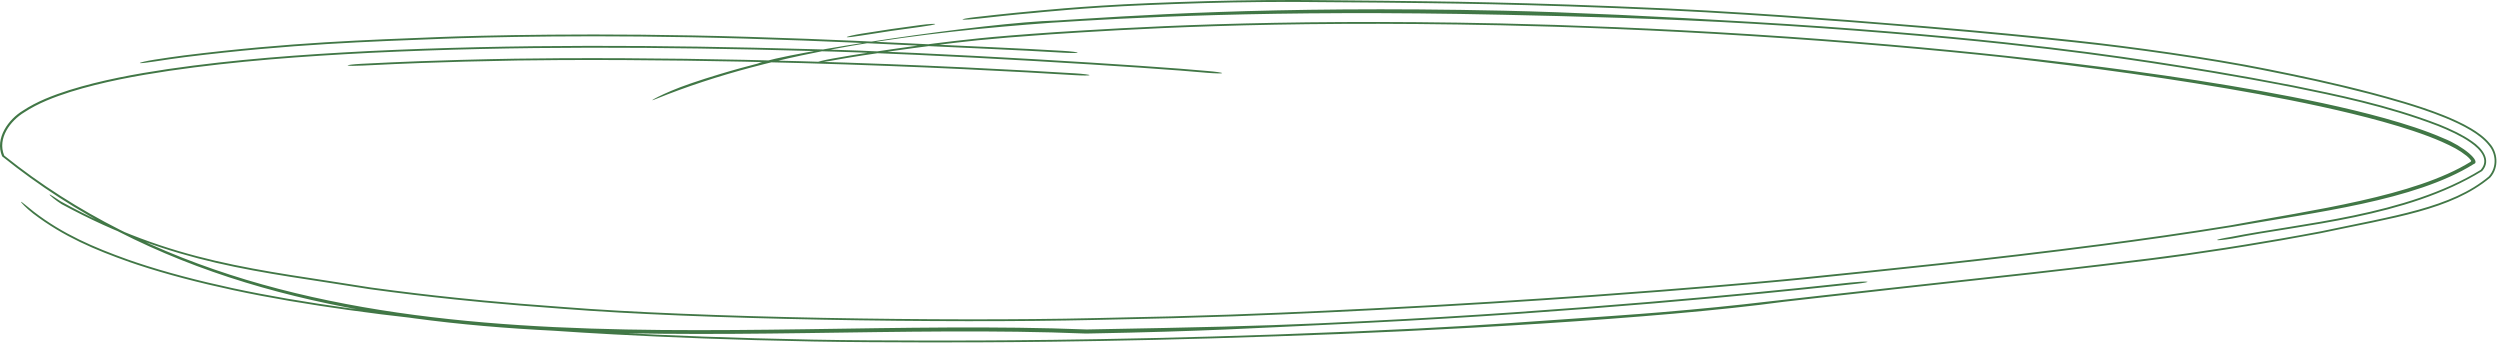 <?xml version="1.0" encoding="UTF-8"?> <svg xmlns="http://www.w3.org/2000/svg" width="333" height="46" viewBox="0 0 333 46" fill="none"><path d="M141.509 7.014C135.584 6.656 128.143 6.36 122.292 6.079C122.209 6.075 122.126 6.071 122.043 6.067C119.607 5.949 117.203 5.831 114.208 5.697C113.827 5.68 113.44 5.663 113.047 5.646C109.541 5.494 105.208 5.317 99.31 5.143C79.52 4.543 63.867 4.983 59.029 5.164C49.246 5.554 38.904 5.845 24.698 7.604C23.404 7.773 22.016 7.971 20.695 8.178C19.649 8.342 18.663 8.458 18.634 8.394C18.585 8.334 19.526 8.113 20.569 7.949C21.867 7.744 23.206 7.552 24.495 7.382C24.501 7.381 24.507 7.381 24.512 7.38C38.806 5.603 48.938 5.327 58.492 4.934C63.439 4.744 79.488 4.285 99.767 4.909C105.729 5.087 110.115 5.268 113.637 5.423C114.027 5.44 114.407 5.457 114.776 5.474C114.785 5.474 114.794 5.474 114.802 5.475C117.812 5.611 120.114 5.726 122.45 5.839C122.499 5.841 122.548 5.843 122.597 5.846C128.511 6.132 135.817 6.423 141.564 6.771C142.676 6.837 143.554 6.947 143.538 7.014C143.522 7.081 142.62 7.08 141.509 7.014ZM250.969 38.435C256.838 37.77 264.234 36.997 271.083 36.223C277.572 35.499 284.113 34.694 286.745 34.367C289.656 34.003 292.862 33.55 296.409 32.998C297.181 32.879 298.203 32.716 299.124 32.566C302.319 32.044 305.235 31.55 309.209 30.797C318.92 28.732 326.548 27.669 331.511 23.5C332.637 22.22 332.434 20.429 331.524 19.366C330.89 18.537 329.899 17.841 329.141 17.383C328.606 17.058 328.029 16.752 327.42 16.459C327.115 16.312 326.803 16.169 326.484 16.03C326.236 15.921 325.984 15.815 325.73 15.71C325.728 15.709 325.726 15.709 325.725 15.708C324.765 15.314 323.77 14.95 322.761 14.608C321.865 14.306 321.074 14.057 320.233 13.803C319.405 13.553 318.564 13.312 317.754 13.088C317.043 12.891 316.337 12.701 315.626 12.514C310.34 11.142 306.222 10.286 301.151 9.279C294.162 7.884 283.844 6.441 277.381 5.751C277.017 5.711 276.643 5.67 276.264 5.629C271.428 5.111 265.556 4.519 256.721 3.766C249.376 3.145 242.945 2.66 237.278 2.271C235.649 2.159 234.064 2.054 232.595 1.961C228.858 1.723 225.456 1.532 222.284 1.383C202.592 0.489 191.217 0.437 184.058 0.347C178.595 0.297 175.464 0.278 173.267 0.262C172.599 0.258 172.01 0.255 171.457 0.255C166.456 0.258 161.969 0.345 156.423 0.538C155.199 0.581 153.932 0.63 152.616 0.685C148.279 0.868 144.838 1.108 142.311 1.312C141.184 1.404 140.243 1.487 139.274 1.575C139.256 1.576 139.238 1.578 139.221 1.58C139.088 1.592 138.956 1.604 138.825 1.616C138.727 1.625 138.628 1.634 138.53 1.644C138.491 1.648 138.456 1.652 138.431 1.655C138.41 1.657 138.394 1.659 138.384 1.66C138.382 1.66 138.38 1.66 138.378 1.66C138.192 1.681 138.032 1.696 137.999 1.699C137.942 1.705 137.891 1.71 137.865 1.712C137.728 1.725 137.551 1.741 137.434 1.751C137.132 1.778 136.608 1.824 135.804 1.898C135.104 1.965 134.436 2.034 133.605 2.122C133.552 2.127 133.5 2.133 133.448 2.139C132.637 2.225 131.697 2.327 130.521 2.46C129.403 2.586 128.381 2.653 128.226 2.603C128.071 2.553 128.838 2.403 129.953 2.275C131.113 2.143 131.954 2.049 132.771 1.96C132.822 1.955 132.873 1.949 132.925 1.944C133.768 1.853 134.572 1.769 135.444 1.684C135.736 1.656 136.037 1.628 136.32 1.602C136.828 1.554 137.408 1.498 138.106 1.432C138.246 1.419 138.39 1.405 138.538 1.392C139.499 1.302 140.576 1.206 141.788 1.106C144.598 0.875 148.403 0.609 153.126 0.415C154.385 0.364 155.612 0.317 156.815 0.276C162.362 0.086 167.239 -0.006 172.515 0C173.236 0.002 173.928 0.006 174.669 0.012C176.858 0.033 179.531 0.054 184.586 0.105C191.412 0.197 202.514 0.244 222.104 1.128C225.432 1.283 229.062 1.488 232.862 1.731C234.299 1.823 235.836 1.925 237.364 2.03C242.941 2.413 249.184 2.884 256.264 3.478C264.92 4.21 270.66 4.783 275.43 5.286C275.598 5.304 275.765 5.322 275.931 5.34C276.139 5.362 276.344 5.384 276.547 5.406C283.449 6.134 294.412 7.649 302.164 9.221C306.913 10.181 310.971 11.03 316.197 12.409C317.369 12.723 318.741 13.098 320.26 13.554C321.01 13.78 321.779 14.02 322.57 14.284C323.485 14.589 324.492 14.948 325.455 15.333C326.413 15.712 327.961 16.386 329.149 17.1C329.474 17.292 330.011 17.633 330.452 17.979C330.901 18.329 331.296 18.692 331.647 19.124C332.662 20.233 332.938 22.273 331.702 23.654C326.471 28.017 318.814 28.994 308.996 31.088C305.113 31.82 302.374 32.284 299.188 32.806C298.25 32.958 297.183 33.127 296.379 33.252C292.839 33.803 289.153 34.326 285.921 34.723C283.444 35.028 277.151 35.797 270.81 36.502C264.032 37.265 257.243 37.974 252.042 38.569C251.493 38.632 251.001 38.688 250.479 38.747C246.044 39.253 241.335 39.755 237.595 40.2C220.956 42.468 190.585 44.141 170.517 44.781C170.253 44.79 169.99 44.799 169.726 44.808C146.597 45.616 129.69 45.614 124.006 45.607C123.74 45.607 123.499 45.606 123.282 45.606C123.088 45.605 122.913 45.605 122.758 45.605C120.411 45.597 118.315 45.592 116.146 45.579C116.028 45.579 115.909 45.578 115.791 45.577C113.498 45.562 111.104 45.539 108.3 45.486C97.648 45.28 89.01 44.936 81.672 44.539C80.323 44.466 78.909 44.384 77.597 44.303C77.593 44.303 77.589 44.303 77.585 44.303C71.798 43.946 66.813 43.558 61.917 43.091C53.289 42.261 47.276 41.448 42.614 40.738C41.139 40.513 39.808 40.296 38.573 40.086C35.962 39.64 33.533 39.18 31.064 38.65C26.646 37.704 22.165 36.544 18.354 35.281C18.028 35.173 17.643 35.043 17.258 34.91C12.708 33.299 8.465 31.538 4.417 28.444C3.43 27.675 2.772 26.949 2.801 26.884C2.834 26.819 3.526 27.43 4.495 28.192C8.386 31.194 12.518 32.951 17.001 34.558C17.374 34.69 17.794 34.834 18.14 34.949C21.887 36.209 26.478 37.413 30.947 38.373C33.301 38.881 35.653 39.332 38.182 39.768C39.425 39.982 40.785 40.206 42.334 40.446C47.1 41.177 53.13 41.996 61.86 42.838C66.688 43.299 71.62 43.686 77.391 44.044C78.712 44.126 80.124 44.208 81.508 44.283C88.854 44.683 97.537 45.031 108.245 45.238C110.893 45.289 113.161 45.312 115.441 45.328C115.569 45.328 115.697 45.329 115.825 45.33C117.973 45.343 120.18 45.35 122.665 45.358C122.991 45.359 123.409 45.36 123.912 45.361C129.602 45.368 146.574 45.372 169.784 44.56C169.856 44.557 169.928 44.555 170 44.553C185.558 43.996 194.294 43.493 200.943 43.045C206.181 42.684 209.966 42.42 213.23 42.191C213.844 42.148 214.423 42.107 214.975 42.068C217.36 41.898 219.231 41.759 221.092 41.604C226.657 41.137 230.896 40.711 235.714 40.142C239.766 39.663 245.066 39.104 249.418 38.611C249.425 38.61 249.431 38.609 249.438 38.609C249.959 38.55 250.47 38.492 250.969 38.435ZM114.752 4.734C113.692 4.908 112.8 5.008 112.79 4.941C112.799 4.87 113.688 4.659 114.751 4.485C117.288 4.068 120.009 3.672 122.609 3.332C123.683 3.192 124.567 3.139 124.565 3.207C124.562 3.276 123.676 3.441 122.602 3.581C120.001 3.921 117.287 4.318 114.752 4.734ZM246.331 37.651C247.396 37.537 248.453 37.478 248.699 37.521C248.944 37.565 248.289 37.694 247.229 37.808C246.668 37.869 245.745 37.969 244.494 38.103C235.444 39.092 209.759 41.646 182.324 42.992C180.009 43.109 177.957 43.207 175.987 43.298C167.563 43.667 160.812 44.137 144.667 44.431C96.292 42.456 39.686 52.546 0.283 20.821C-0.738 18.378 1.196 15.847 3.034 14.748C4.917 13.503 7.089 12.681 9.236 11.997C13.547 10.657 17.982 9.857 22.369 9.198C31.299 7.9 40.136 7.265 49.069 6.805C68.624 5.855 88.135 5.989 107.69 6.536C124.027 6.903 153.773 8.782 160.861 9.457C161.952 9.546 162.798 9.673 162.782 9.739C162.765 9.806 161.892 9.788 160.801 9.7C153.764 9.029 124.126 7.156 107.854 6.787C88.338 6.239 68.878 6.101 49.365 7.038C40.385 7.495 31.53 8.129 22.554 9.435C18.163 10.093 13.691 10.902 9.389 12.239C7.254 12.918 5.074 13.745 3.227 14.964C1.398 16.073 -0.395 18.419 0.564 20.723C39.593 51.975 96.457 41.972 144.748 43.885C160.727 43.592 167.217 43.434 175.611 43.068C177.585 42.977 179.652 42.879 181.983 42.762C209.023 41.441 234.345 38.945 243.476 37.956C244.772 37.819 245.737 37.715 246.331 37.651ZM297.135 31.56C306.388 29.714 320.452 28.745 330.432 22.626C331.611 21.274 330.421 19.907 329.053 18.966C328.295 18.448 327.764 18.16 326.96 17.759C326.589 17.575 326.111 17.357 325.774 17.211C325.436 17.063 325.084 16.917 324.718 16.771C317.783 14.118 311.012 12.776 305.443 11.636C297.149 10.024 291.568 9.164 286.429 8.371C286.372 8.363 286.315 8.354 286.258 8.345C280.828 7.535 275.578 6.798 266.937 5.868C258.199 4.929 246.015 3.897 233.744 3.183C233.735 3.183 233.725 3.182 233.716 3.181C221.532 2.456 209.132 2.162 200.175 1.965C168.963 1.276 149.724 2.408 140.035 3.029C122.983 4.288 103.632 6.583 87.407 13.167C85.743 13.874 88.32 12.375 91.866 11.164C91.993 11.12 92.121 11.076 92.249 11.032C93.376 10.649 94.345 10.336 95.796 9.898C97.922 9.255 99.515 8.832 100.898 8.476C104.588 7.015 131.29 2.985 140.789 2.728C150.034 2.16 168.828 0.731 200.276 1.423C209.076 1.618 221.215 2.195 233.474 2.92C233.508 2.922 233.541 2.924 233.574 2.926C245.76 3.632 258.064 4.666 266.951 5.622C275.891 6.583 281.428 7.366 286.905 8.191C286.957 8.199 287.009 8.207 287.061 8.215C292.154 9.007 297.503 9.841 305.48 11.393C311.166 12.557 318.044 13.919 325.022 16.627C325.377 16.772 325.714 16.914 326.048 17.062C326.468 17.248 326.866 17.435 327.239 17.622C327.613 17.81 327.962 17.998 328.286 18.187C328.448 18.281 328.603 18.376 328.752 18.47C328.895 18.56 329.135 18.719 329.307 18.844C330.609 19.732 331.919 21.319 330.623 22.781C320.452 29.048 306.571 29.912 297.357 31.774C296.21 31.96 295.393 32.032 295.318 31.975C295.274 31.913 296.027 31.739 297.135 31.56ZM297.155 30.004C307.927 27.989 321.649 26.176 329.095 21.544C329.208 21.402 329.206 21.355 329.198 21.389C329.187 21.42 329.197 21.503 329.196 21.487C329.195 21.479 329.141 21.359 329.01 21.205C328.909 21.086 328.761 20.936 328.562 20.769C327.545 19.964 326.693 19.538 325.239 18.88C324.155 18.402 322.797 17.89 321.406 17.428C320.188 17.022 318.848 16.615 317.394 16.21C312.133 14.748 306.223 13.524 300.829 12.531C289.594 10.48 278.315 8.961 267.085 7.666C258.269 6.712 245.886 5.603 233.528 4.826C233.389 4.817 233.251 4.808 233.112 4.799C220.895 4.021 208.72 3.56 199.963 3.37C168.803 2.688 149.551 3.953 139.9 4.578C130.799 5.216 128.348 5.566 124.662 6.01C124.563 6.022 124.464 6.035 124.364 6.047C124.358 6.048 124.351 6.049 124.345 6.05C124.22 6.069 124.116 6.085 124.062 6.092C123.953 6.108 123.864 6.12 123.83 6.125C123.753 6.135 123.688 6.144 123.665 6.147C123.571 6.159 123.464 6.173 123.395 6.182C122.779 6.26 120.672 6.537 119.031 6.773C117.353 7.012 116.182 7.187 114.96 7.375C114.837 7.394 114.714 7.413 114.59 7.433C113.535 7.598 112.19 7.817 110.443 8.134C109.368 8.329 108.612 8.42 108.728 8.328C108.845 8.236 109.794 7.997 110.876 7.804C112.747 7.469 114.109 7.253 115.188 7.088C115.311 7.069 115.434 7.05 115.558 7.031C116.735 6.853 117.777 6.7 119.27 6.489C121.455 6.176 123.039 5.968 124.468 5.786C128.283 5.325 131.126 4.926 140.658 4.277C149.85 3.707 168.578 2.444 199.957 3.123C208.733 3.314 220.926 3.776 233.136 4.554C233.278 4.563 233.421 4.572 233.563 4.581C245.931 5.359 258.301 6.468 267.099 7.42C278.531 8.652 289.864 10.107 301.091 12.113C306.459 13.079 312.383 14.29 317.636 15.748C319.084 16.151 320.419 16.556 321.635 16.962C323.056 17.436 324.378 17.935 325.497 18.431C328.088 19.458 330.559 21.538 329.486 21.861C321.636 26.766 308.288 28.291 297.379 30.217C291.271 31.211 285.275 32.053 280.01 32.743C264.238 34.788 251.975 35.994 240.41 37.191C237.778 37.457 231.255 38.07 221.545 38.832C218.739 39.052 215.636 39.286 212.251 39.528C204.05 40.113 194.279 40.738 183.28 41.299C180.962 41.417 178.913 41.517 176.947 41.609C168.538 41.985 161.895 42.309 145.78 42.618C125.95 43.081 92.768 42.555 75.045 41.14C66.39 40.522 61.088 39.952 57.744 39.58C56.815 39.475 55.9 39.368 55.093 39.271C52.977 39.016 51.364 38.808 49.293 38.527C34.334 36.089 23.337 35.377 8.193 27.186C7.41 26.689 6.607 26.014 6.601 25.921C6.59 25.869 6.751 25.956 7.035 26.136C7.176 26.226 7.351 26.34 7.547 26.469C7.713 26.577 7.901 26.7 8.104 26.833C23.015 35.06 34.308 35.845 49.421 38.296C51.582 38.588 53.312 38.81 55.469 39.068C56.278 39.164 57.119 39.262 58.012 39.362C61.307 39.726 66.54 40.287 75.154 40.9C92.838 42.309 125.961 42.834 145.727 42.373C161.681 42.067 168.193 41.751 176.571 41.379C178.544 41.288 180.597 41.188 182.937 41.069C193.951 40.51 203.75 39.885 211.947 39.302C215.329 39.061 218.426 38.828 221.222 38.61C231.101 37.836 237.285 37.251 239.495 37.03C251.515 35.796 264.255 34.542 280.182 32.472C285.371 31.791 291.275 30.959 297.155 30.004ZM48.419 8.731C47.328 8.788 46.407 8.785 46.311 8.722C46.238 8.658 47.042 8.556 48.127 8.499C53.936 8.199 58.109 8.07 61.337 7.978C67.398 7.816 70.292 7.782 74.652 7.755C85.926 7.7 96.823 7.879 106.61 8.153C122.901 8.608 136.161 9.334 143.172 9.766C144.27 9.833 145.135 9.944 145.12 10.011C145.103 10.078 144.214 10.076 143.117 10.009C136.157 9.58 122.999 8.859 106.773 8.403C96.977 8.128 86.047 7.947 74.705 8.001C70.48 8.027 67.749 8.058 61.821 8.211C58.598 8.302 54.398 8.426 48.419 8.731Z" fill="#417746"></path></svg> 